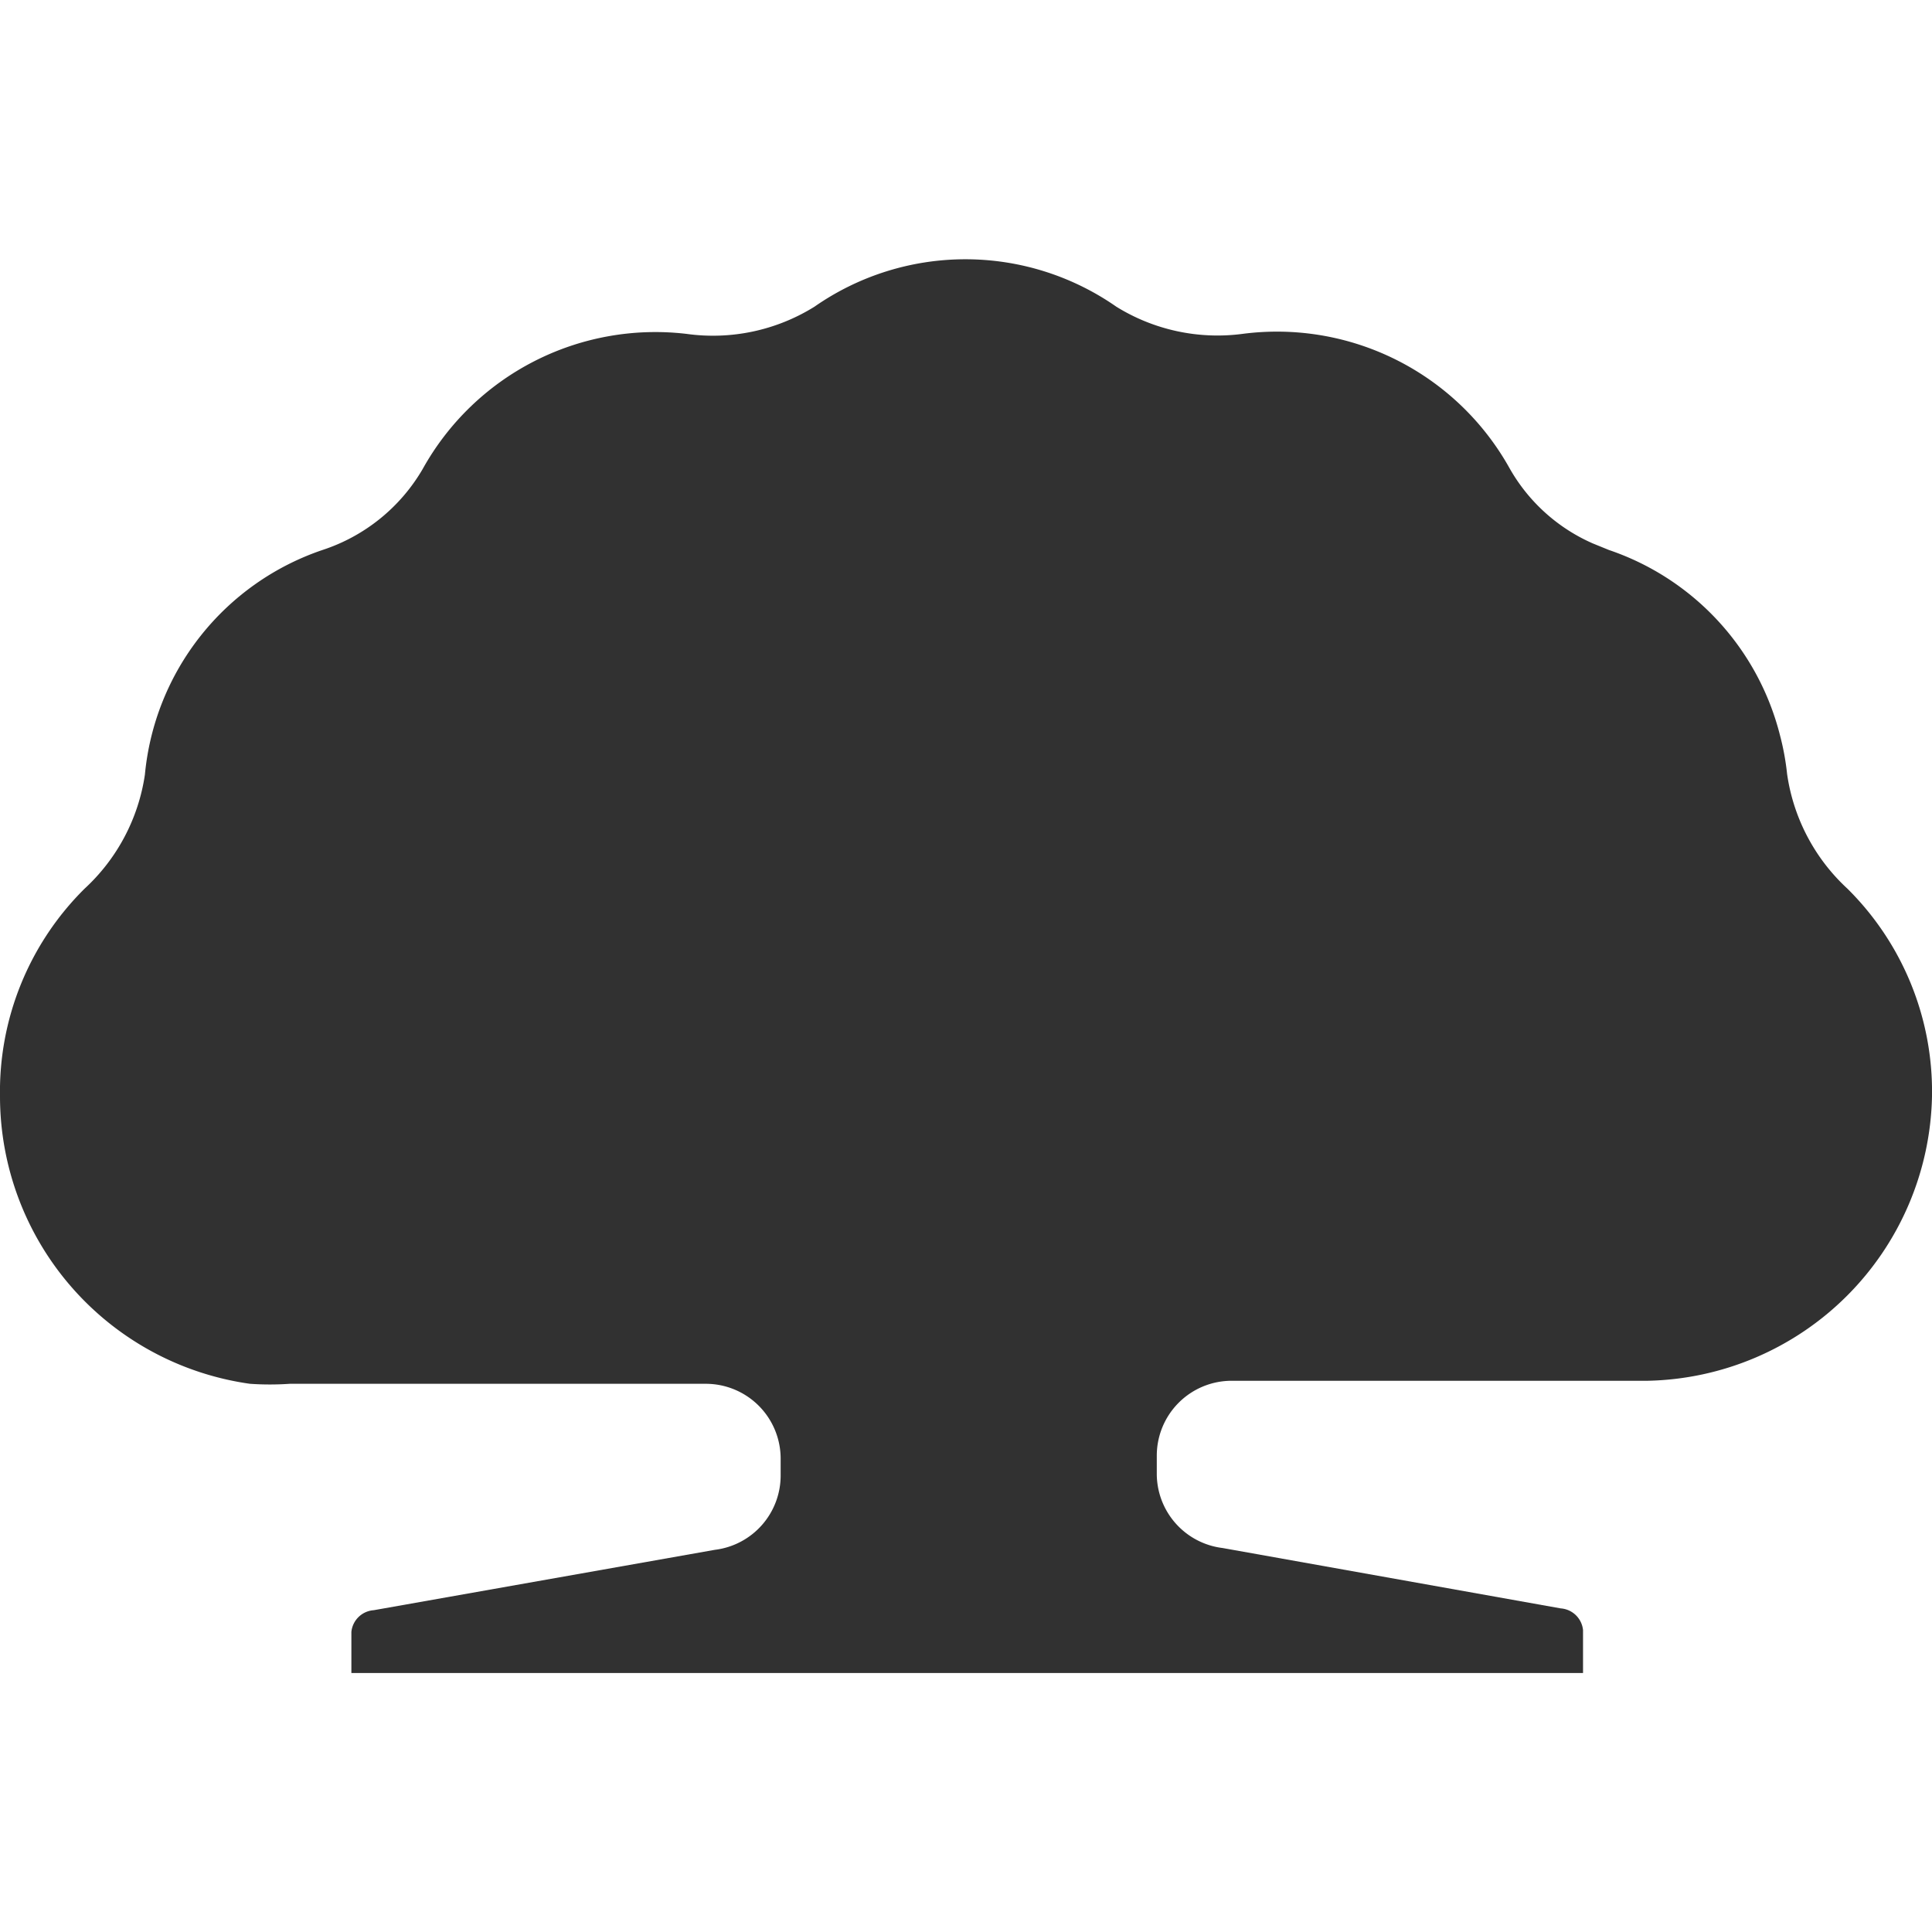 <svg xmlns="http://www.w3.org/2000/svg" viewBox="0 0 32 32"><g id="圖層_2" data-name="圖層 2"><g id="圖層_1-2" data-name="圖層 1"><path d="M30.6 14.72a3.2 3.2 0 0 1-1-1.9 4.27 4.27 0 0 0-.12-.65 4.37 4.37 0 0 0-2.83-3.06L26.38 9l-.92-.16.92.16A2.94 2.94 0 0 1 25 7.75a4.41 4.41 0 0 0-4.42-2.22 3.18 3.18 0 0 1-2.09-.45 4.37 4.37 0 0 0-5 0 3.18 3.18 0 0 1-2.12.45A4.41 4.41 0 0 0 7 7.77a3 3 0 0 1-1.66 1.34 4.36 4.36 0 0 0-2.94 3.72 3.2 3.2 0 0 1-1 1.89A4.73 4.73 0 0 0 0 18.16a4.81 4.81 0 0 0 4.14 4.76 4.79 4.79 0 0 0 .66 0h6.89a1.24 1.24 0 0 1 1.24 1.24v.27a1.24 1.24 0 0 1-1.09 1.24l-5.65 1a.4.4 0 0 0-.37.36v.68h20.4V27a.4.4 0 0 0-.37-.36l-5.6-1a1.24 1.24 0 0 1-1.09-1.24v-.29a1.24 1.24 0 0 1 1.24-1.24h6.89A4.81 4.81 0 0 0 32 18.16a4.73 4.73 0 0 0-1.4-3.44z" fill="#313131"/><path fill="none" d="M0 0h32v32H0z"/></g></g></svg>